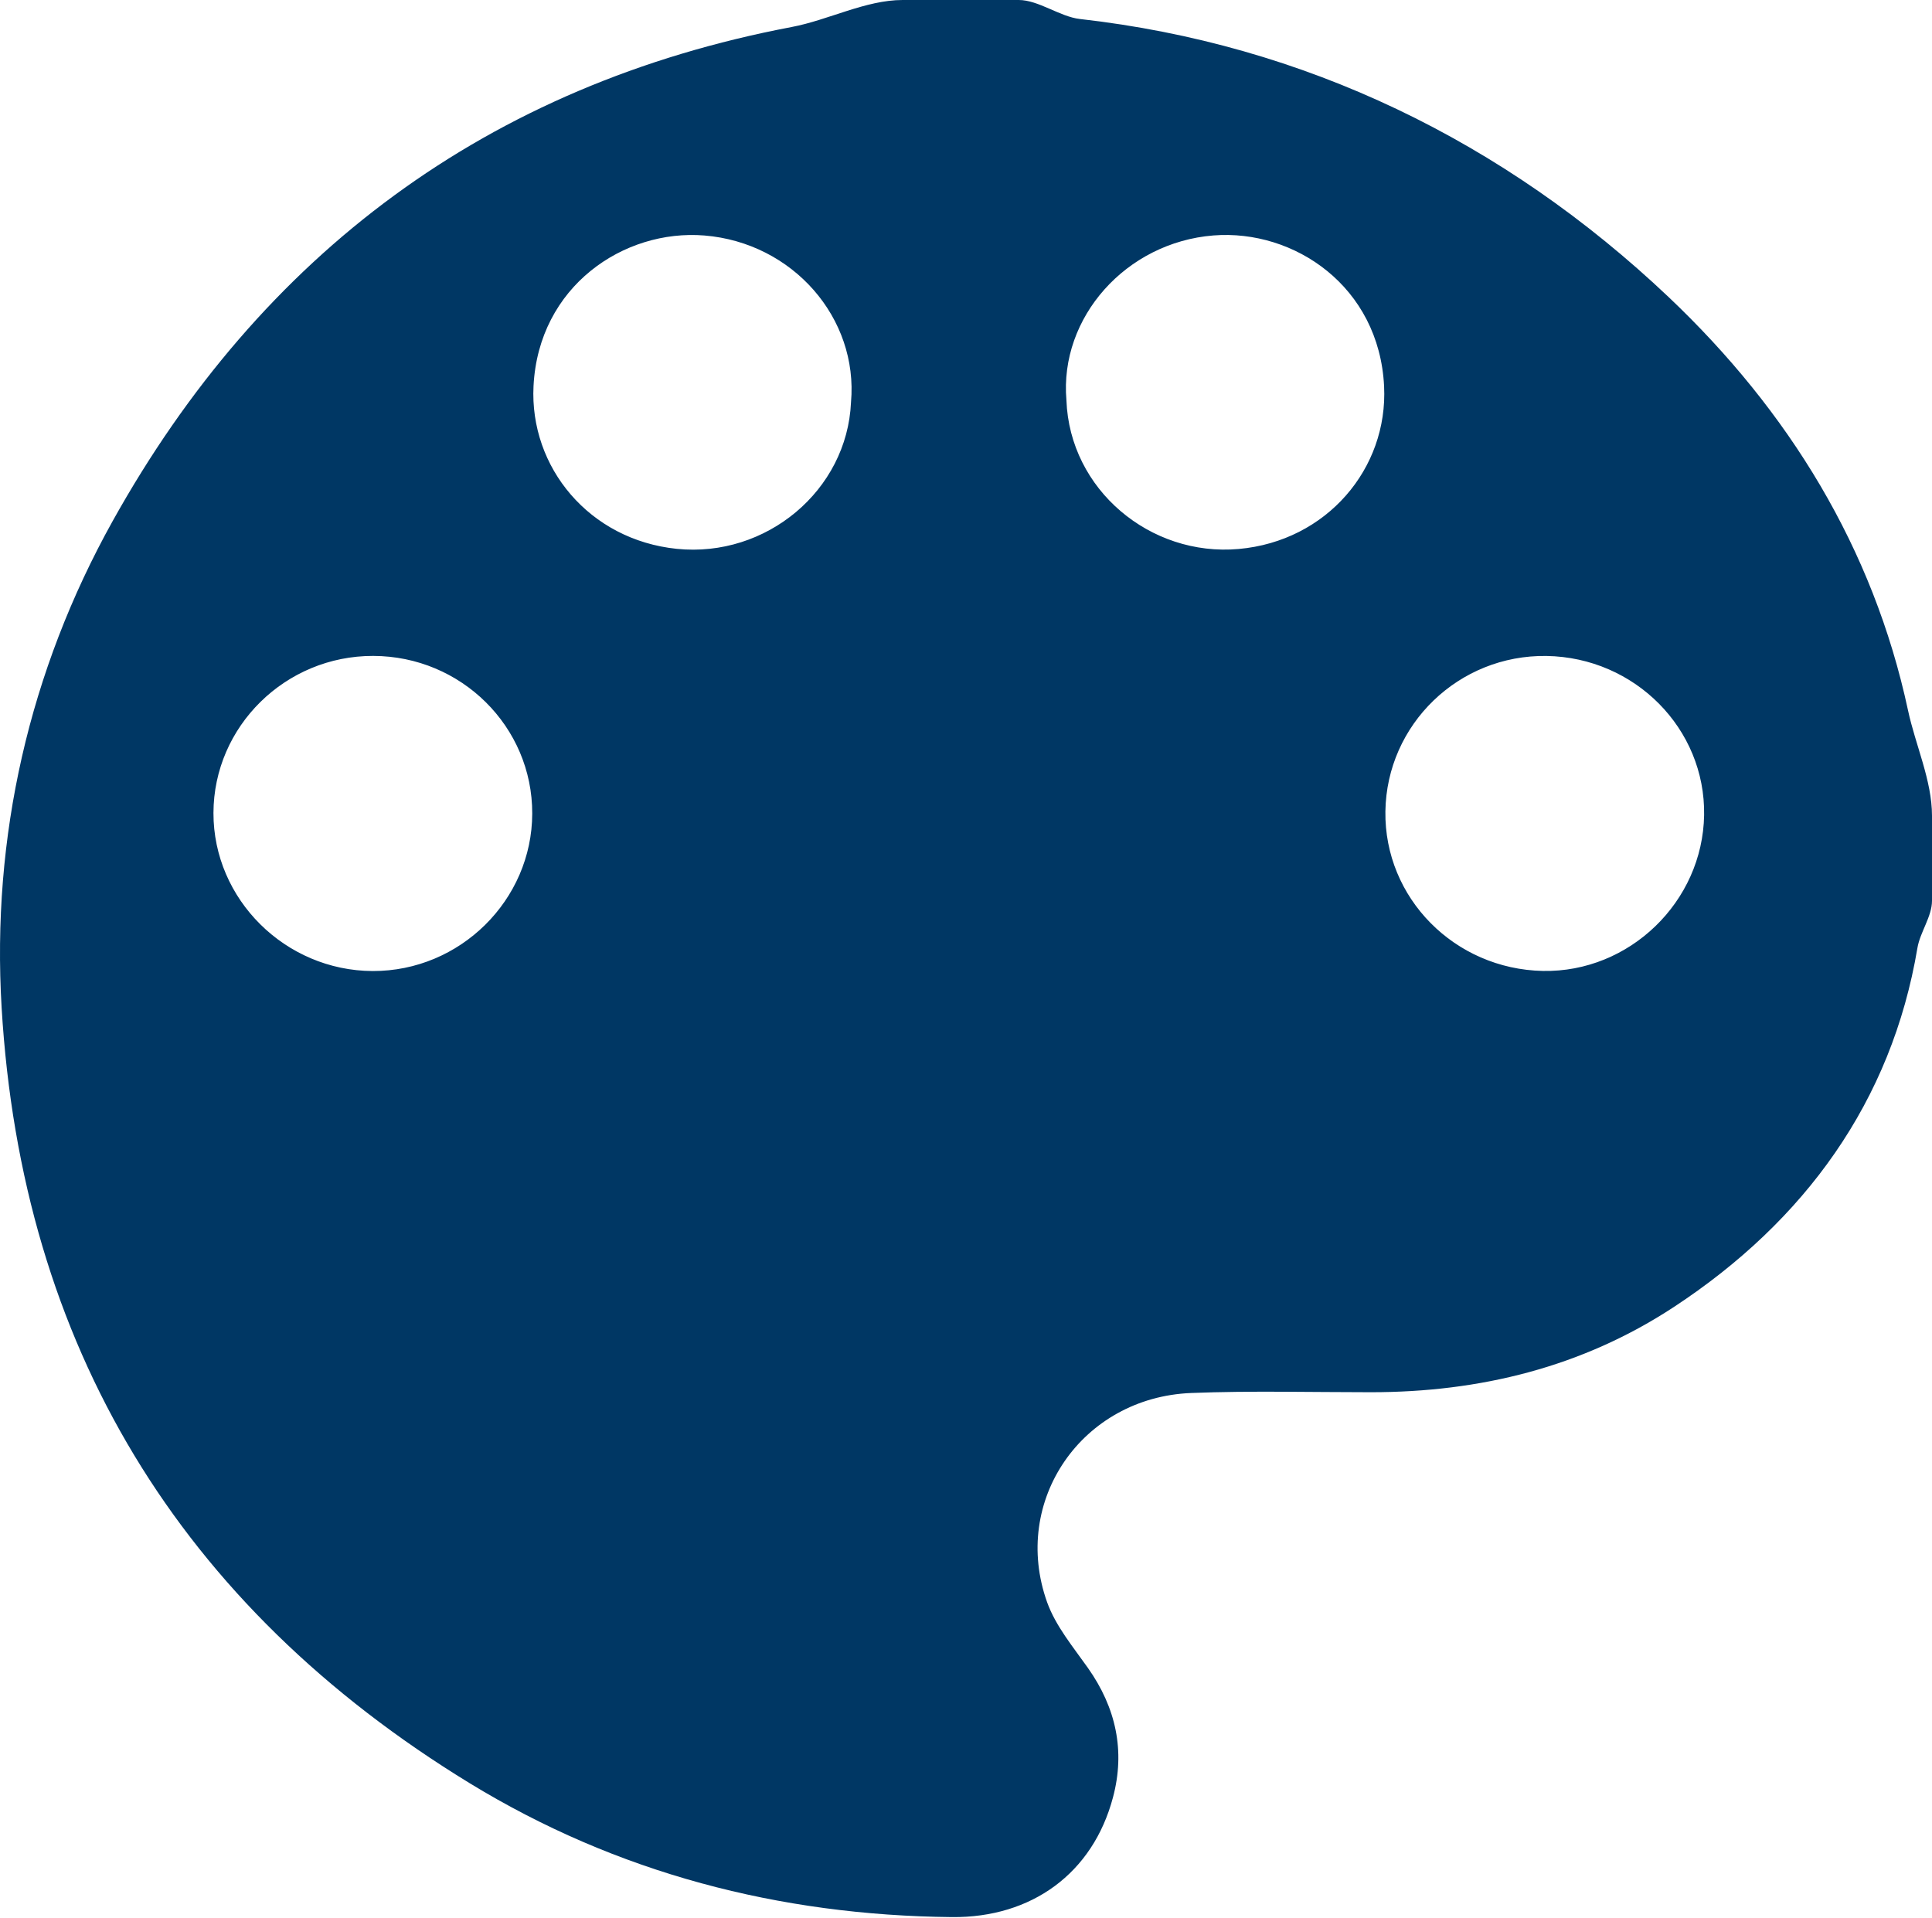 <?xml version="1.0" encoding="UTF-8"?> <svg xmlns="http://www.w3.org/2000/svg" xmlns:xlink="http://www.w3.org/1999/xlink" version="1.1" id="Layer_1" x="0px" y="0px" width="40.304px" height="40.01px" viewBox="0 0 40.304 40.01" xml:space="preserve"> <g> <path fill="#003764" d="M32.187,20.256c-1.844-0.037-3.311-1.523-3.286-3.328c0.026-1.817,1.532-3.271,3.362-3.243 c1.842,0.03,3.316,1.518,3.287,3.319C35.521,18.814,33.991,20.291,32.187,20.256 M25.841,11.453 c-1.847,0.165-3.527-1.24-3.594-3.104c-0.149-1.726,1.244-3.292,3.066-3.437c1.686-0.134,3.459,1.064,3.561,3.147 C28.958,9.775,27.677,11.289,25.841,11.453 M17.753,8.393c-0.081,1.84-1.77,3.248-3.635,3.057 c-1.825-0.187-3.074-1.702-2.988-3.396c0.105-2.082,1.884-3.278,3.566-3.141C16.538,5.064,17.909,6.634,17.753,8.393 M7.774,20.258 c-1.822-0.007-3.324-1.496-3.321-3.297c0.004-1.808,1.503-3.282,3.333-3.277c1.836,0.004,3.322,1.477,3.317,3.289 C11.099,18.778,9.597,20.264,7.774,20.258 M39.803,14.816c-0.726-3.381-2.486-6.242-4.997-8.622 c-3.427-3.244-7.587-5.269-12.28-5.798C22.112,0.349,21.664,0,21.253,0h-2.424c-0.77,0-1.549,0.419-2.312,0.563 C10.185,1.765,5.454,5.299,2.351,10.869C0.607,14-0.179,17.461,0.034,21.025c0.42,7.035,3.704,12.472,9.768,16.179 c3.065,1.872,6.453,2.755,10.057,2.791c1.662,0.016,2.939-0.913,3.359-2.497c0.259-0.969,0.064-1.871-0.523-2.702 c-0.311-0.44-0.672-0.873-0.85-1.367c-0.76-2.12,0.73-4.278,3.006-4.368c1.248-0.049,2.498-0.016,3.748-0.016 c2.276,0,4.41-0.524,6.32-1.778c2.729-1.792,4.542-4.285,5.081-7.491c0.055-0.328,0.304-0.656,0.304-0.984v-1.774 C40.304,16.283,39.958,15.543,39.803,14.816"></path> </g> </svg> 